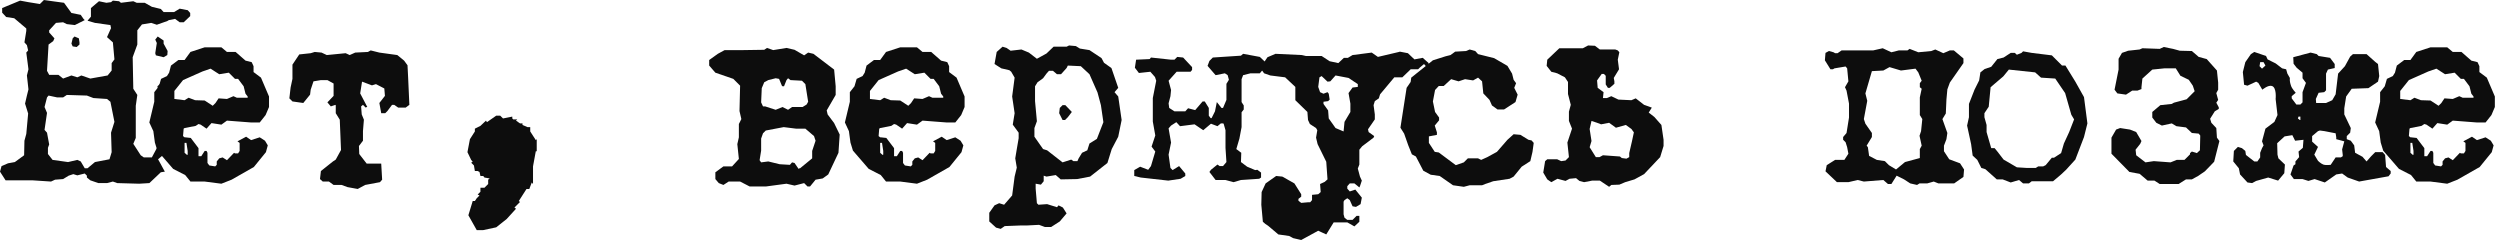 <?xml version="1.0" encoding="UTF-8"?> <svg xmlns="http://www.w3.org/2000/svg" width="388" height="38" viewBox="0 0 388 38" fill="none"><path d="M387.201 16.608L386.673 17.856L385.761 19.008H384.417L381.921 18.816L380.673 18.72L379.809 19.344L378.273 19.104L377.505 19.968L376.593 19.344L376.257 19.248L375.825 19.536L374.097 19.872L373.953 19.968L373.857 21.12L374.097 21.312H374.193L375.057 21.408L376.257 22.992V23.424V24.24H376.689L377.217 23.424H377.505L377.649 23.712V25.296L377.937 25.68L378.849 25.824L379.089 25.584V25.056L379.473 24.576L380.001 24.432L380.673 24.864L381.777 23.712L381.921 23.808H382.401L382.641 23.424V22.176L382.305 21.936L383.649 21.216L384.417 21.744L385.761 21.312L386.577 21.84L387.009 22.56L386.721 23.616L384.849 25.92L381.393 27.888L379.809 28.512L377.217 28.176H375.009L374.193 27.168L372.321 26.208L369.873 23.376L369.489 22.128L369.249 20.352L368.625 19.008L369.393 15.792V14.304L370.113 13.392L370.449 12.24L371.361 11.808L371.697 11.28L371.985 10.176L373.137 9.312H374.097L375.009 8.064L377.217 7.344H379.809L380.673 8.064H382.017L383.553 9.408L384.513 9.648L384.801 10.272V11.184L385.953 12.048L387.201 14.976V16.608ZM383.889 15.168V14.976L383.553 14.544L383.265 13.392L382.401 12.24H381.921L380.961 11.28L379.473 11.52L378.129 10.656L376.881 11.088L373.857 12.432L372.513 14.112V15.36L374.097 15.552L374.721 15.168L375.729 15.552L377.217 15.6L378.465 16.416L378.897 15.984L379.377 15.264L380.673 15.36L381.681 14.928L382.209 15.168H383.889ZM374.577 24V23.424L374.385 22.176H374.097V23.712L374.481 24.048L374.577 24Z" fill="#0D0D0D"></path><path d="M371.034 26.928L370.698 27.36L366.138 28.176L364.362 27.552L363.498 26.928L362.586 27.072L360.81 28.32L359.226 27.792L358.266 28.08L357.354 27.792H356.01L355.482 27.072L355.962 25.68L356.25 25.488V25.056L356.826 24.384L356.73 23.52L357.402 22.944L357.498 21.696L356.202 21.84L355.77 20.976L354.57 21.168L353.418 22.224L353.466 24L353.61 24.576L354.618 25.536L354.522 26.88L353.562 28.032L352.026 27.552L350.154 28.08L349.53 28.416L348.81 28.32L347.658 27.072L347.466 26.112L346.602 25.056L346.698 23.424L347.322 22.8L347.946 22.992L348.474 23.424L348.57 24.048L349.866 25.056H350.346L350.778 24.432V23.712L351.066 22.992L351.306 22.56L351.066 21.936L351.594 19.968L352.986 18.912L353.466 17.856L353.178 15.36C353.178 15.36 353.37 13.584 352.602 13.344C352.026 13.152 351.114 13.92 351.114 13.92L350.49 12.864L350.154 12.672L348.81 13.296L348.282 13.152L348.09 11.184L348.474 9.648L349.338 8.4L349.866 8.064L351.69 8.688L351.93 9.216L353.178 9.84L354.186 10.608L354.81 10.752L355.002 11.424L355.386 12.096C355.338 12.576 355.434 12.912 355.578 13.344C355.722 13.776 356.298 14.4 356.298 14.4L355.674 14.928V15.264L356.394 16.224H357.018L357.354 15.888V14.304L357.882 12.864L357.354 12.144V11.28L356.442 10.512L355.962 9.888L355.914 8.88L358.602 8.16L359.562 8.4L359.85 8.688L361.626 8.976L362.346 9.936V10.56L361.29 10.8L361.002 11.424V14.016L360.714 14.304L359.85 14.4L359.418 15.36L359.466 15.984H361.002L361.962 15.552L362.49 14.64L362.874 11.424L363.93 10.272L364.746 8.784L365.178 8.4H367.29L368.634 9.6L369.066 9.936L369.258 11.808L369.066 12.672L367.578 13.68L364.986 13.776L364.122 14.976L363.834 16.8V17.76L364.842 19.872L364.746 20.592L364.218 21.12V21.6L364.842 21.84L365.37 22.56L365.514 23.712L366.666 24.336L366.954 24.672L367.29 25.056L368.01 24.24L368.634 23.616H369.786L370.17 24.048L370.314 25.92L371.034 26.544V26.928ZM351.594 10.176L351.306 9.648H350.778L350.682 10.272L351.066 10.656L351.594 10.176ZM357.018 18.624V18.096H356.73L356.634 18.384L356.922 18.624H357.018ZM363.834 21.936L362.586 21.6V21.312L362.49 20.688L360.762 20.352L360.042 20.256L359.754 20.352L358.842 21.12V21.984L359.754 22.8L359.178 24L359.754 24.96C359.754 24.96 360.186 25.392 360.57 25.536C360.954 25.68 361.722 25.584 361.722 25.584L362.49 24.432H363.306L363.594 24.24V24.048L363.498 23.184L363.834 21.936Z" fill="#0D0D0D"></path><path d="M344.451 21.888L343.635 25.104L342.195 26.592L341.139 27.312L340.179 27.84H339.267L338.115 28.56H336.003H335.187L334.371 28.032H333.315L332.067 26.976L330.483 26.688L327.699 23.856V21.36L328.419 20.112L329.043 19.872L330.579 20.112L331.539 20.496L332.355 21.888L332.163 22.32L331.443 23.232L331.539 24.096L332.979 25.2L334.275 25.008L336.867 25.2L337.827 24.816H339.027L339.891 23.952V23.76L340.179 23.52L340.947 23.76L341.427 23.328L341.475 21.264V21.024L341.235 20.736L340.179 20.64L339.267 19.776L337.779 19.584L337.059 19.152L335.523 19.488L334.659 19.056L334.035 18.24V17.376L335.283 16.32L337.059 16.128L337.395 15.936L339.363 15.408L340.611 14.16L340.323 13.296L339.699 12.384L338.403 11.76L337.683 10.608H335.907L334.035 10.8L332.499 12.192L332.355 13.536V13.824L331.731 14.064H330.915L329.955 14.688L328.611 14.496L328.179 13.92L328.803 10.8V9.12L329.331 8.208L330.291 7.872L332.067 7.68L332.499 7.488L335.187 7.584L335.811 7.296L337.251 7.584L338.307 7.872L340.179 7.92L341.235 8.832L342.483 9.168L344.067 10.944L344.259 12.816V13.92L343.971 14.448L344.259 15.504L343.971 15.936L344.355 16.656V16.896L343.731 17.28L343.011 18.432L343.203 19.056L343.971 19.872L344.067 21.36L344.451 21.888Z" fill="#0D0D0D"></path><path d="M323.965 19.152L323.437 21.264L322.093 24.768L320.653 26.352L319.885 27.072L318.637 28.128H315.325L314.893 28.464H313.981L313.357 27.936L312.061 28.32L310.813 27.84H309.901L308.125 26.256L307.501 26.064L306.877 24.816L306.157 24.144L305.917 22.368L305.293 19.488L305.581 18.192V16.128L306.445 13.92L307.165 12.48L307.357 11.232L308.029 10.704L309.037 10.368L309.997 9.168L310.957 8.928L312.061 8.208H312.685L313.021 8.496L313.741 8.208L313.981 7.968L315.325 8.208L318.445 8.592L320.029 10.176H320.557L322.093 12.672L323.437 15.072L323.965 19.152ZM321.901 18.528L321.469 17.808L320.509 14.448L318.973 12.192L316.765 12.048L315.853 11.232L311.773 10.8L310.909 11.856L308.941 13.536L308.653 16.56L307.981 17.568V18.192L308.317 19.392V20.496L309.037 22.992H309.565L309.997 23.52L310.957 24.768L313.021 25.968L314.557 26.064H315.949L316.333 25.824H317.101L317.485 25.632L318.445 24.48H318.781L319.885 23.76L320.317 22.272L321.133 20.496L321.901 18.528Z" fill="#0D0D0D"></path><path d="M304.822 26.304L304.726 27.456L303.286 28.464H301.606H300.838L300.118 28.176L299.11 28.464H297.91L297.526 28.704L296.47 28.464L295.51 27.84L294.358 27.264L293.542 28.56H293.014L292.294 27.936L289.27 28.176L288.31 27.936L286.87 28.272H285.094L283.318 26.592L283.51 25.632L284.806 24.816H286.246L286.87 23.856L286.678 22.848L286.438 22.08L286.054 21.696V21.264L286.582 20.64L286.966 18.24V16.08L286.582 14.064L286.342 13.536L286.87 12.624L286.678 10.608L286.438 10.32L284.71 10.608L284.47 10.752H284.086L283.222 9.36L283.318 8.208L283.846 7.92L284.566 8.112L284.806 8.256H285.19L285.814 7.824H287.398H289.078H290.71L292.198 7.488L293.542 8.112L294.694 7.824H296.038L296.374 7.584L297.718 8.112L299.734 7.92L300.358 7.68L301.606 8.256L302.614 7.824H303.238L304.726 9.072V9.792L302.614 12.816L302.23 13.872L302.086 15.456L301.99 17.616L301.462 18.48L302.23 20.64L302.086 21.6L301.702 22.608V23.472L302.518 24.72L304.198 25.344L304.822 26.304ZM298.342 18.48L297.958 17.856V16.368V15.12L298.246 13.776L297.958 13.536V12.912L298.246 12.528L297.718 11.232L297.286 10.656L295.03 10.944L293.254 10.416L292.294 10.944L290.518 11.04L289.51 14.496L289.798 15.648L289.27 18.48L289.51 19.2L290.518 20.64V21.264L289.702 22.608L289.894 22.848L290.086 24.192L291.286 24.816L292.534 25.008L293.158 25.632L294.262 26.304L295.654 25.152L297.958 24.528V23.136L298.246 22.608L297.91 21.072L298.15 20.352L298.342 18.48Z" fill="#0D0D0D"></path><path d="M258.185 22.656L257.657 24.384L255.161 27.024L253.673 27.84L252.233 28.272L251.321 28.656L250.073 28.704L249.737 28.992L248.297 28.032H247.097L245.849 28.272L245.129 28.08L244.601 27.648L243.593 27.744L242.969 28.08L241.721 27.744L240.761 28.272L240.137 27.84L239.513 26.784L239.801 25.008L240.137 24.72H241.673L242.297 25.008L242.969 24.912L243.497 24.384L243.257 22.128L243.977 19.968L243.497 18.768V17.328L243.785 16.272L243.353 14.592V12.72L242.873 12L241.673 11.376L240.761 11.136L240.041 10.224L240.137 9.264L242.009 7.488H243.785H245.657L246.473 7.056L247.529 7.104L248.297 7.68H250.697L251.081 7.824L251.321 8.112L251.081 9.264L251.273 10.752L250.457 12.096L250.553 12.624V13.008L249.833 13.632H249.545L249.209 13.104V11.76L248.921 11.472H248.585L247.865 12.48L247.961 13.632L248.873 14.304L248.777 15.216H249.401L250.073 14.928L251.177 15.456L253.193 15.552L253.865 15.264L255.161 16.272L256.361 16.704L255.881 17.472L256.745 18.144L257.849 19.392L258.185 21.696V22.656ZM253.577 20.544L253.193 20.016L252.329 19.392L250.793 19.824L249.737 19.056L248.489 19.296L247.865 19.056L247.001 18.768L246.713 20.016L247.001 21.888L246.713 22.848L247.673 24.384H248.249L248.777 24.096L251.417 24.288L251.705 24.528L252.425 24.624L252.857 24.384V23.76L253.289 21.888L253.577 20.544Z" fill="#0D0D0D"></path><path d="M238.034 22.176L237.842 23.568L237.506 25.008L236.162 25.872L234.914 27.408L234.29 27.744L231.746 28.128L230.498 28.56L230.018 28.752H228.098L227.186 28.992L225.506 28.752L223.442 27.312L222.05 27.12L220.898 26.496L219.746 24.288L219.122 23.952L218.546 22.512L217.922 20.736L217.346 19.824L218.306 13.632L218.93 12.72L219.026 12.048L222.386 9.36L224.354 8.736L225.122 8.544L225.842 8.016L227.522 7.92L228.098 7.68L228.962 7.92L229.394 8.4L231.89 9.024L233.954 10.224L234.674 11.424L234.914 12.384L235.298 12.912L235.01 13.632L235.538 14.688L235.202 15.84L233.426 16.992H232.418L231.554 16.368L231.17 15.504L230.21 14.496L230.018 12.624L229.394 12.048L228.626 12.48L227.378 12.288L226.37 12.624L225.218 12.288L224.066 13.344H223.298L222.722 13.968L222.386 15.744L222.722 17.376L223.346 18.24V18.672L222.674 19.488L223.01 20.544V20.928L221.762 21.168V22.176L222.674 23.568L223.298 23.664L225.938 25.632L227.186 25.2L227.81 24.576H229.394L229.874 24.816L230.834 24.384L232.322 23.568L233.954 21.696L234.914 20.832L235.97 20.928L237.218 21.696L237.698 21.792L238.034 22.176Z" fill="#0D0D0D"></path><path d="M221.724 10.752L221.004 9.936L220.38 10.464L220.092 10.752H218.94L217.644 12H217.02H216.396L214.188 14.64L213.996 15.264L213.372 15.696L213.18 16.32L213.372 17.76V18.528L212.316 20.064L212.412 20.496L213.276 21.12L213.18 21.36L211.404 22.704L210.972 23.232V24.816V25.536L210.732 26.16L211.068 27.408L211.356 28.032L211.068 28.896L210.972 29.088L210.204 28.464H209.484L209.1 28.896V29.28L209.484 29.712L210.348 29.424L211.356 30.672L211.164 31.68L210.444 32.112L209.916 32.016L209.484 31.056L209.1 30.768L208.668 31.056L208.524 31.296V33.264L208.668 33.792L209.1 34.128H209.916L210.54 33.504H210.972V34.416L210.204 35.136L209.1 34.512H206.988L205.836 36.384L204.588 35.808L201.948 37.248L200.7 36.96L200.076 36.624L198.396 36.384L198.06 36.096L196.812 35.04L196.38 34.752L195.996 34.416L195.756 31.776L195.804 29.808L196.428 28.464L198.06 27.312L199.02 27.408L200.892 28.464L201.948 30.144V30.528L201.516 30.864V31.152L201.948 31.488L203.004 31.392H203.34L203.628 31.056V30.24L204.588 30.144L204.972 29.808L204.876 28.56L205.596 28.224L206.028 27.84L205.836 25.104L204.492 22.368L204.252 21.36L204.444 20.208L204.252 19.872L203.292 19.248L203.004 18.624L202.908 17.376L201.036 15.552V13.488L199.452 12L197.148 11.712L196.188 11.376L195.804 10.848L196.092 9.792L196.716 8.88L197.964 8.352L202.044 8.544L202.668 8.688H205.116L206.364 9.504L207.708 9.792L208.572 8.976H209.196L209.916 8.544L212.892 8.16L213.852 8.832L217.116 8.064L217.26 8.016L218.508 8.256L219.516 9.216L220.812 8.976L221.724 9.792V10.752ZM210.732 13.488V13.056L209.292 12.096L207.276 11.712L206.46 12.624L206.028 12.672L205.116 11.808L204.78 12L204.588 13.488L204.876 14.304L205.404 14.544L206.028 14.304L206.22 14.544L206.364 15.456L206.124 15.696L205.404 15.792V16.128L206.124 17.136L206.22 18.384L207.276 19.872L208.524 20.4L208.668 18.912L209.58 17.376V16.08L209.292 14.448L209.916 13.584L210.732 13.488Z" fill="#0D0D0D"></path><path d="M196.341 9.6L196.053 10.752L195.525 11.376H194.085L192.933 11.664L192.693 12.288V14.592V15.84L193.029 16.368V16.992L192.693 17.424V19.728L192.357 21.504L191.877 23.136L192.645 23.712L192.597 25.152L193.557 25.872L194.805 26.4L195.141 26.352L195.717 26.784V27.552L195.429 27.744L192.597 27.936L191.445 28.272L190.197 27.936H188.661L187.701 26.688L187.941 26.352L188.949 25.536L189.285 25.776H189.813L190.341 25.152L190.197 22.944V20.208L189.909 19.2L189.813 19.152H189.477L188.949 19.584L187.941 19.2L186.741 20.208L185.397 19.296L183.141 19.584L182.565 18.96L181.749 19.488L181.365 19.92L181.749 22.128L181.365 24L181.653 26.064L181.989 26.4L182.997 25.776L183.957 26.928V27.312L183.237 27.744L181.317 28.032L177.045 27.552L176.037 27.312V26.4L176.949 25.872L178.197 26.352L178.629 25.776L179.301 23.52L178.725 22.752L179.301 21.024L178.917 18.864V15.216L179.445 12.528L179.253 11.952L178.533 11.136L176.757 11.328L176.133 10.512L176.325 9.264L178.437 9.168L178.629 8.928L181.749 9.264H182.277L182.709 8.832L183.621 8.928L185.013 10.416V10.848L184.773 11.136H182.613L181.365 12.528L181.749 13.968L181.653 14.928L181.365 16.032L181.461 16.752L182.277 17.28H183.957L184.389 16.8L185.493 17.088L186.645 15.744H186.981L187.605 16.752V17.952L187.893 18.336H188.037L188.565 17.28L188.853 15.84L189.573 16.752H189.813L190.341 15.504V13.008L190.725 12.384L190.533 11.664L190.101 11.376L188.661 11.664L187.413 10.224L187.701 9.456L188.229 8.928L192.597 8.64L192.933 8.352L195.525 8.832L196.341 9.6Z" fill="#0D0D0D"></path><path d="M174.078 18.624L173.55 21.216L172.542 23.136L171.87 25.296L169.182 27.408L167.166 27.792L164.622 27.84L163.854 27.168L162.414 27.408L161.982 27.264V28.128L161.55 28.656L160.734 28.512V29.28L160.926 31.536L161.166 31.776L162.51 31.68L164.046 32.16L164.286 31.872L164.958 32.208L165.534 33.12L164.478 34.368L163.134 35.232H162.174L161.262 34.896L159.39 34.992H158.43L155.934 35.088L155.31 35.52L154.59 35.328L153.534 34.368V33.024L154.35 31.872L155.07 31.536L155.838 31.776L157.086 30.336L157.47 27.408L157.806 26.016L157.566 24.576L157.806 23.136L158.094 21.456V20.592L157.182 19.344L157.47 17.568L157.086 14.976L157.47 12.048L156.942 11.136L156.654 10.896L155.406 10.608L154.35 9.936L154.686 8.064L155.598 7.248L156.222 7.44L156.846 7.872L158.526 7.68L159.678 8.16L160.926 9.12L162.414 8.304L163.518 7.248H164.67H165.534L165.918 7.056L166.974 7.152L167.598 7.536L169.086 7.776L170.958 9.024L171.342 9.744L172.494 10.56L173.55 13.632L172.974 14.304L173.55 14.976L174.078 18.624ZM171.246 18.96L170.862 16.32L170.334 14.352L169.086 11.52L167.742 10.272L165.726 10.176L165.534 10.56L164.67 11.52H164.046L163.422 10.992H162.798L162.414 11.424L161.886 12.144L161.022 12.768L160.638 13.392V15.696L160.926 18.816L160.542 19.872V21.216L161.886 23.136L162.51 23.328L164.91 25.2L166.254 24.768L166.59 25.008H167.214L167.406 24.576L167.934 23.712L168.75 23.328L169.086 22.272L170.238 21.552L171.246 18.96ZM166.35 17.376L165.726 18.192L165.294 18.624H164.91L164.382 17.568L164.478 16.752L164.91 16.32H165.342L166.35 17.376Z" fill="#0D0D0D"></path><path d="M149.704 16.608L149.176 17.856L148.264 19.008H146.92L144.424 18.816L143.176 18.72L142.312 19.344L140.776 19.104L140.008 19.968L139.096 19.344L138.76 19.248L138.328 19.536L136.6 19.872L136.456 19.968L136.36 21.12L136.6 21.312H136.696L137.56 21.408L138.76 22.992V23.424V24.24H139.192L139.72 23.424H140.008L140.152 23.712V25.296L140.44 25.68L141.352 25.824L141.592 25.584V25.056L141.976 24.576L142.504 24.432L143.176 24.864L144.28 23.712L144.424 23.808H144.904L145.144 23.424V22.176L144.808 21.936L146.152 21.216L146.92 21.744L148.264 21.312L149.08 21.84L149.512 22.56L149.224 23.616L147.352 25.92L143.896 27.888L142.312 28.512L139.72 28.176H137.512L136.696 27.168L134.824 26.208L132.376 23.376L131.992 22.128L131.752 20.352L131.128 19.008L131.896 15.792V14.304L132.616 13.392L132.952 12.24L133.864 11.808L134.2 11.28L134.488 10.176L135.64 9.312H136.6L137.512 8.064L139.72 7.344H142.312L143.176 8.064H144.52L146.056 9.408L147.016 9.648L147.304 10.272V11.184L148.456 12.048L149.704 14.976V16.608ZM146.392 15.168V14.976L146.056 14.544L145.768 13.392L144.904 12.24H144.424L143.464 11.28L141.976 11.52L140.632 10.656L139.384 11.088L136.36 12.432L135.016 14.112V15.36L136.6 15.552L137.224 15.168L138.232 15.552L139.72 15.6L140.968 16.416L141.4 15.984L141.88 15.264L143.176 15.36L144.184 14.928L144.712 15.168H146.392ZM137.08 24V23.424L136.888 22.176H136.6V23.712L136.984 24.048L137.08 24Z" fill="#0D0D0D"></path><path d="M130.321 20.88L130.129 23.712L128.545 27.072L127.681 27.696L126.577 27.888L125.713 28.944H125.329L124.801 28.416L123.313 28.8L122.065 28.512L118.849 28.944H117.265H116.353L114.865 28.176H113.089L112.273 28.704L111.553 28.416L111.025 27.792V26.736L112.273 25.824H113.617L114.673 24.672L114.433 22.368L114.673 21.312V19.248L115.057 18.48L114.769 17.232L114.865 13.296L113.809 12.24L111.025 11.28L110.065 10.176V9.312L111.409 8.352L112.465 7.776H114.241H115.393L118.609 7.728L119.041 7.44L120.001 7.776L122.065 7.44L123.313 7.728L124.801 8.592L125.425 8.16L126.241 8.352L129.457 10.8L129.697 13.392V14.736L128.305 17.136L128.449 17.76L129.457 19.104L130.321 20.88ZM125.425 15.792L124.993 13.056L124.465 12.528L122.689 12.432L122.305 12.144L122.065 12.432L121.681 13.392H121.441L121.345 13.296L120.913 12.24L120.385 12.144L119.233 12.432L118.609 12.768L118.225 13.68L118.129 15.888L118.417 16.512H118.753L120.385 17.04L121.441 16.608L122.305 17.04L122.929 16.608H124.561L125.185 16.224L125.425 15.792ZM126.577 21.84L126.337 21.12L124.993 19.968H123.553L121.633 19.728L118.849 20.256L118.417 20.688L118.129 21.504V23.376L117.889 24.864L118.129 25.2L119.233 25.056L121.009 25.488L122.593 25.584L122.929 25.2L123.313 25.296L123.937 26.208L124.081 26.112H124.177L126.049 24.576V23.424L126.577 21.84Z" fill="#0D0D0D"></path><path d="M83.3 23.472H83.156L82.724 25.824V26.88V28.56L82.532 28.32L82.148 29.328H81.716L80.516 31.2L80.708 31.344L79.844 32.208L80.084 32.4L78.644 33.984L77.012 35.28L74.996 35.712H73.988L72.692 33.408L73.364 31.2H73.7L73.988 30.768L74.42 30.336L74.132 30.192L74.564 29.76V29.136H75.188L75.764 28.56V27.888L76.004 27.696L75.188 27.552L74.996 27.312H74.564L74.42 26.688L74.132 26.544H73.7L73.556 25.68L73.124 25.248L73.364 25.104L73.124 24.816L72.548 23.616L72.932 21.6L73.7 20.4V19.968L74.564 19.536L75.428 18.72L75.572 18.96L77.012 17.952H77.636L78.068 18.384L79.508 18.096V18.384L79.652 18.528H80.276L80.084 18.72L80.708 19.152H81.092V19.392L81.86 19.728H82.292V20.4L83.156 21.744L83.3 21.6V22.608V23.472Z" fill="#0D0D0D"></path><path d="M63.533 16.272L62.957 16.704H61.805L61.181 16.272H60.845L60.125 17.232L59.789 17.568H59.165L58.877 15.984L59.741 14.88L59.645 13.728L58.349 13.056L57.725 13.248L56.189 12.672L55.901 14.496L57.005 16.608H56.909L56.765 16.704L56.333 16.272L56.045 16.512L56.141 17.76L56.477 18.576L56.333 20.352V21.84L55.709 22.656L55.757 23.904L56.909 25.392H59.165L59.309 27.888L58.973 28.272L56.669 28.704L55.517 29.328L53.933 29.04L53.021 28.704H51.773L51.053 28.176H50.093L49.661 27.792L49.805 26.544L51.677 25.056L52.109 24.768L52.925 23.28L52.733 18.576L52.109 17.568V16.368L52.061 16.272L51.341 16.512L50.813 15.888L51.773 14.88V12.96L50.813 12.432H49.805L48.653 12.624L48.221 13.92L48.125 14.688L47.069 15.984L45.389 15.744L44.909 15.264L45.101 13.584L45.389 12.24V10.032L46.445 8.448L48.221 8.256L48.845 8.064L49.901 8.16L50.717 8.544L53.645 8.256L54.269 8.544L55.133 8.16L57.101 8.064L57.533 7.824L58.877 8.16L61.661 8.544L62.717 9.408L63.245 10.128L63.341 12L63.533 16.272Z" fill="#0D0D0D"></path><path d="M41.751 16.608L41.223 17.856L40.311 19.008H38.967L36.471 18.816L35.223 18.72L34.359 19.344L32.823 19.104L32.055 19.968L31.143 19.344L30.807 19.248L30.375 19.536L28.647 19.872L28.503 19.968L28.407 21.12L28.647 21.312H28.743L29.607 21.408L30.807 22.992V23.424V24.24H31.239L31.767 23.424H32.055L32.199 23.712V25.296L32.487 25.68L33.399 25.824L33.639 25.584V25.056L34.023 24.576L34.551 24.432L35.223 24.864L36.327 23.712L36.471 23.808H36.951L37.191 23.424V22.176L36.855 21.936L38.199 21.216L38.967 21.744L40.311 21.312L41.127 21.84L41.559 22.56L41.271 23.616L39.399 25.92L35.943 27.888L34.359 28.512L31.767 28.176H29.559L28.743 27.168L26.871 26.208L24.423 23.376L24.039 22.128L23.799 20.352L23.175 19.008L23.943 15.792V14.304L24.663 13.392L24.999 12.24L25.911 11.808L26.247 11.28L26.535 10.176L27.687 9.312H28.647L29.559 8.064L31.767 7.344H34.359L35.223 8.064H36.567L38.103 9.408L39.063 9.648L39.351 10.272V11.184L40.503 12.048L41.751 14.976V16.608ZM38.439 15.168V14.976L38.103 14.544L37.815 13.392L36.951 12.24H36.471L35.511 11.28L34.023 11.52L32.679 10.656L31.431 11.088L28.407 12.432L27.063 14.112V15.36L28.647 15.552L29.271 15.168L30.279 15.552L31.767 15.6L33.015 16.416L33.447 15.984L33.927 15.264L35.223 15.36L36.231 14.928L36.759 15.168H38.439ZM29.127 24V23.424L28.935 22.176H28.647V23.712L29.031 24.048L29.127 24Z" fill="#0D0D0D"></path><path d="M12.336 6.912L11.904 7.296L11.28 7.2L11.088 6.768L11.28 5.952L11.568 5.664L12.24 5.952L12.336 6.576V6.912ZM26.016 7.92L25.968 8.544L25.392 8.88L24.192 8.592L24.096 8.256L24.336 6.672L24.096 6.144L24.48 5.664L25.392 6.288V6.768L26.016 7.92ZM29.52 2.496L28.512 3.456H27.888L27.168 2.928L26.208 3.12L25.968 3.264L24.336 3.84L23.472 3.552L22.032 3.792L21.312 4.704V6.912L20.592 8.88L20.688 13.776L21.312 14.736L21.072 16.416V19.392V21.408L20.688 22.32L21.84 24.096L22.32 24.432H23.568L24.336 22.992L24.72 22.944H25.056L25.344 23.472L25.152 24.192L24.528 24.72L24.72 25.056L25.584 26.64L24.96 26.736L23.184 28.416L21.6 28.512L18.192 28.416L17.52 28.176L16.608 28.416H15.264L14.016 27.984L13.488 27.552V27.264L13.152 26.928L12 27.216L11.376 27.024L10.656 27.264L9.792 27.792L8.544 27.888L7.92 28.176L4.992 27.984H3.792H1.488H0.864L0 26.64L0.24 25.776L1.248 25.344L2.304 25.152L3.744 24.096L3.792 21.84L4.08 20.784L4.368 17.616L3.888 16.08L4.176 14.832L4.416 13.872L4.176 11.712L4.416 10.752L4.08 8.16L4.368 7.824L4.176 7.008L3.792 6.576L4.08 4.8V4.416L2.208 2.832L0.96 2.64L0.336 1.968V1.248L3.12 0.096L4.416 0.336L6.192 0.624L6.816 0L8.16 0.192L9.936 0.432L11.088 2.016L12.528 2.304L12.96 2.928L13.152 3.12L11.616 3.888L10.368 3.744L9.792 3.456L8.688 3.552L7.632 4.704V5.04L8.448 5.952L8.256 6.384L7.536 6.912L7.296 10.992L7.632 11.616H8.448H9.072L9.792 12.192L11.088 11.712L12 12L12.624 11.712L14.016 12.192L16.704 11.712L17.328 10.944V9.792L17.76 9.216L17.52 6.576L16.608 5.76L17.232 4.368L17.136 3.888L14.736 3.552L13.584 3.216L14.112 2.592V1.248L15.36 0.192L16.512 0.432L17.232 0.336L17.52 0.096L18.48 0.192L18.768 0.432L20.688 0.192L21.216 0.432H22.464L23.568 1.056L24.96 1.392L25.392 1.872H27.024L27.888 1.344L29.136 1.584L29.52 2.016V2.496ZM26.208 15.648L25.68 15.984L24.768 15.024L24.432 13.392L25.056 12.816H25.392L25.968 13.392L26.208 15.12V15.648ZM17.76 18.912L17.136 15.792L16.608 15.36L14.496 15.216L13.488 14.832L10.368 14.736L9.792 15.12H8.88L7.536 14.832L7.296 15.12L6.912 16.608L7.296 17.52L6.912 20.16L7.296 20.592L7.632 22.416L7.44 22.944V23.904L8.16 24.816L10.56 25.152L12 24.816L12.528 25.056L13.152 26.112H13.584L14.736 25.152L16.992 24.72L17.328 23.616L17.232 20.592L17.76 18.912Z" fill="#0D0D0D"></path></svg> 